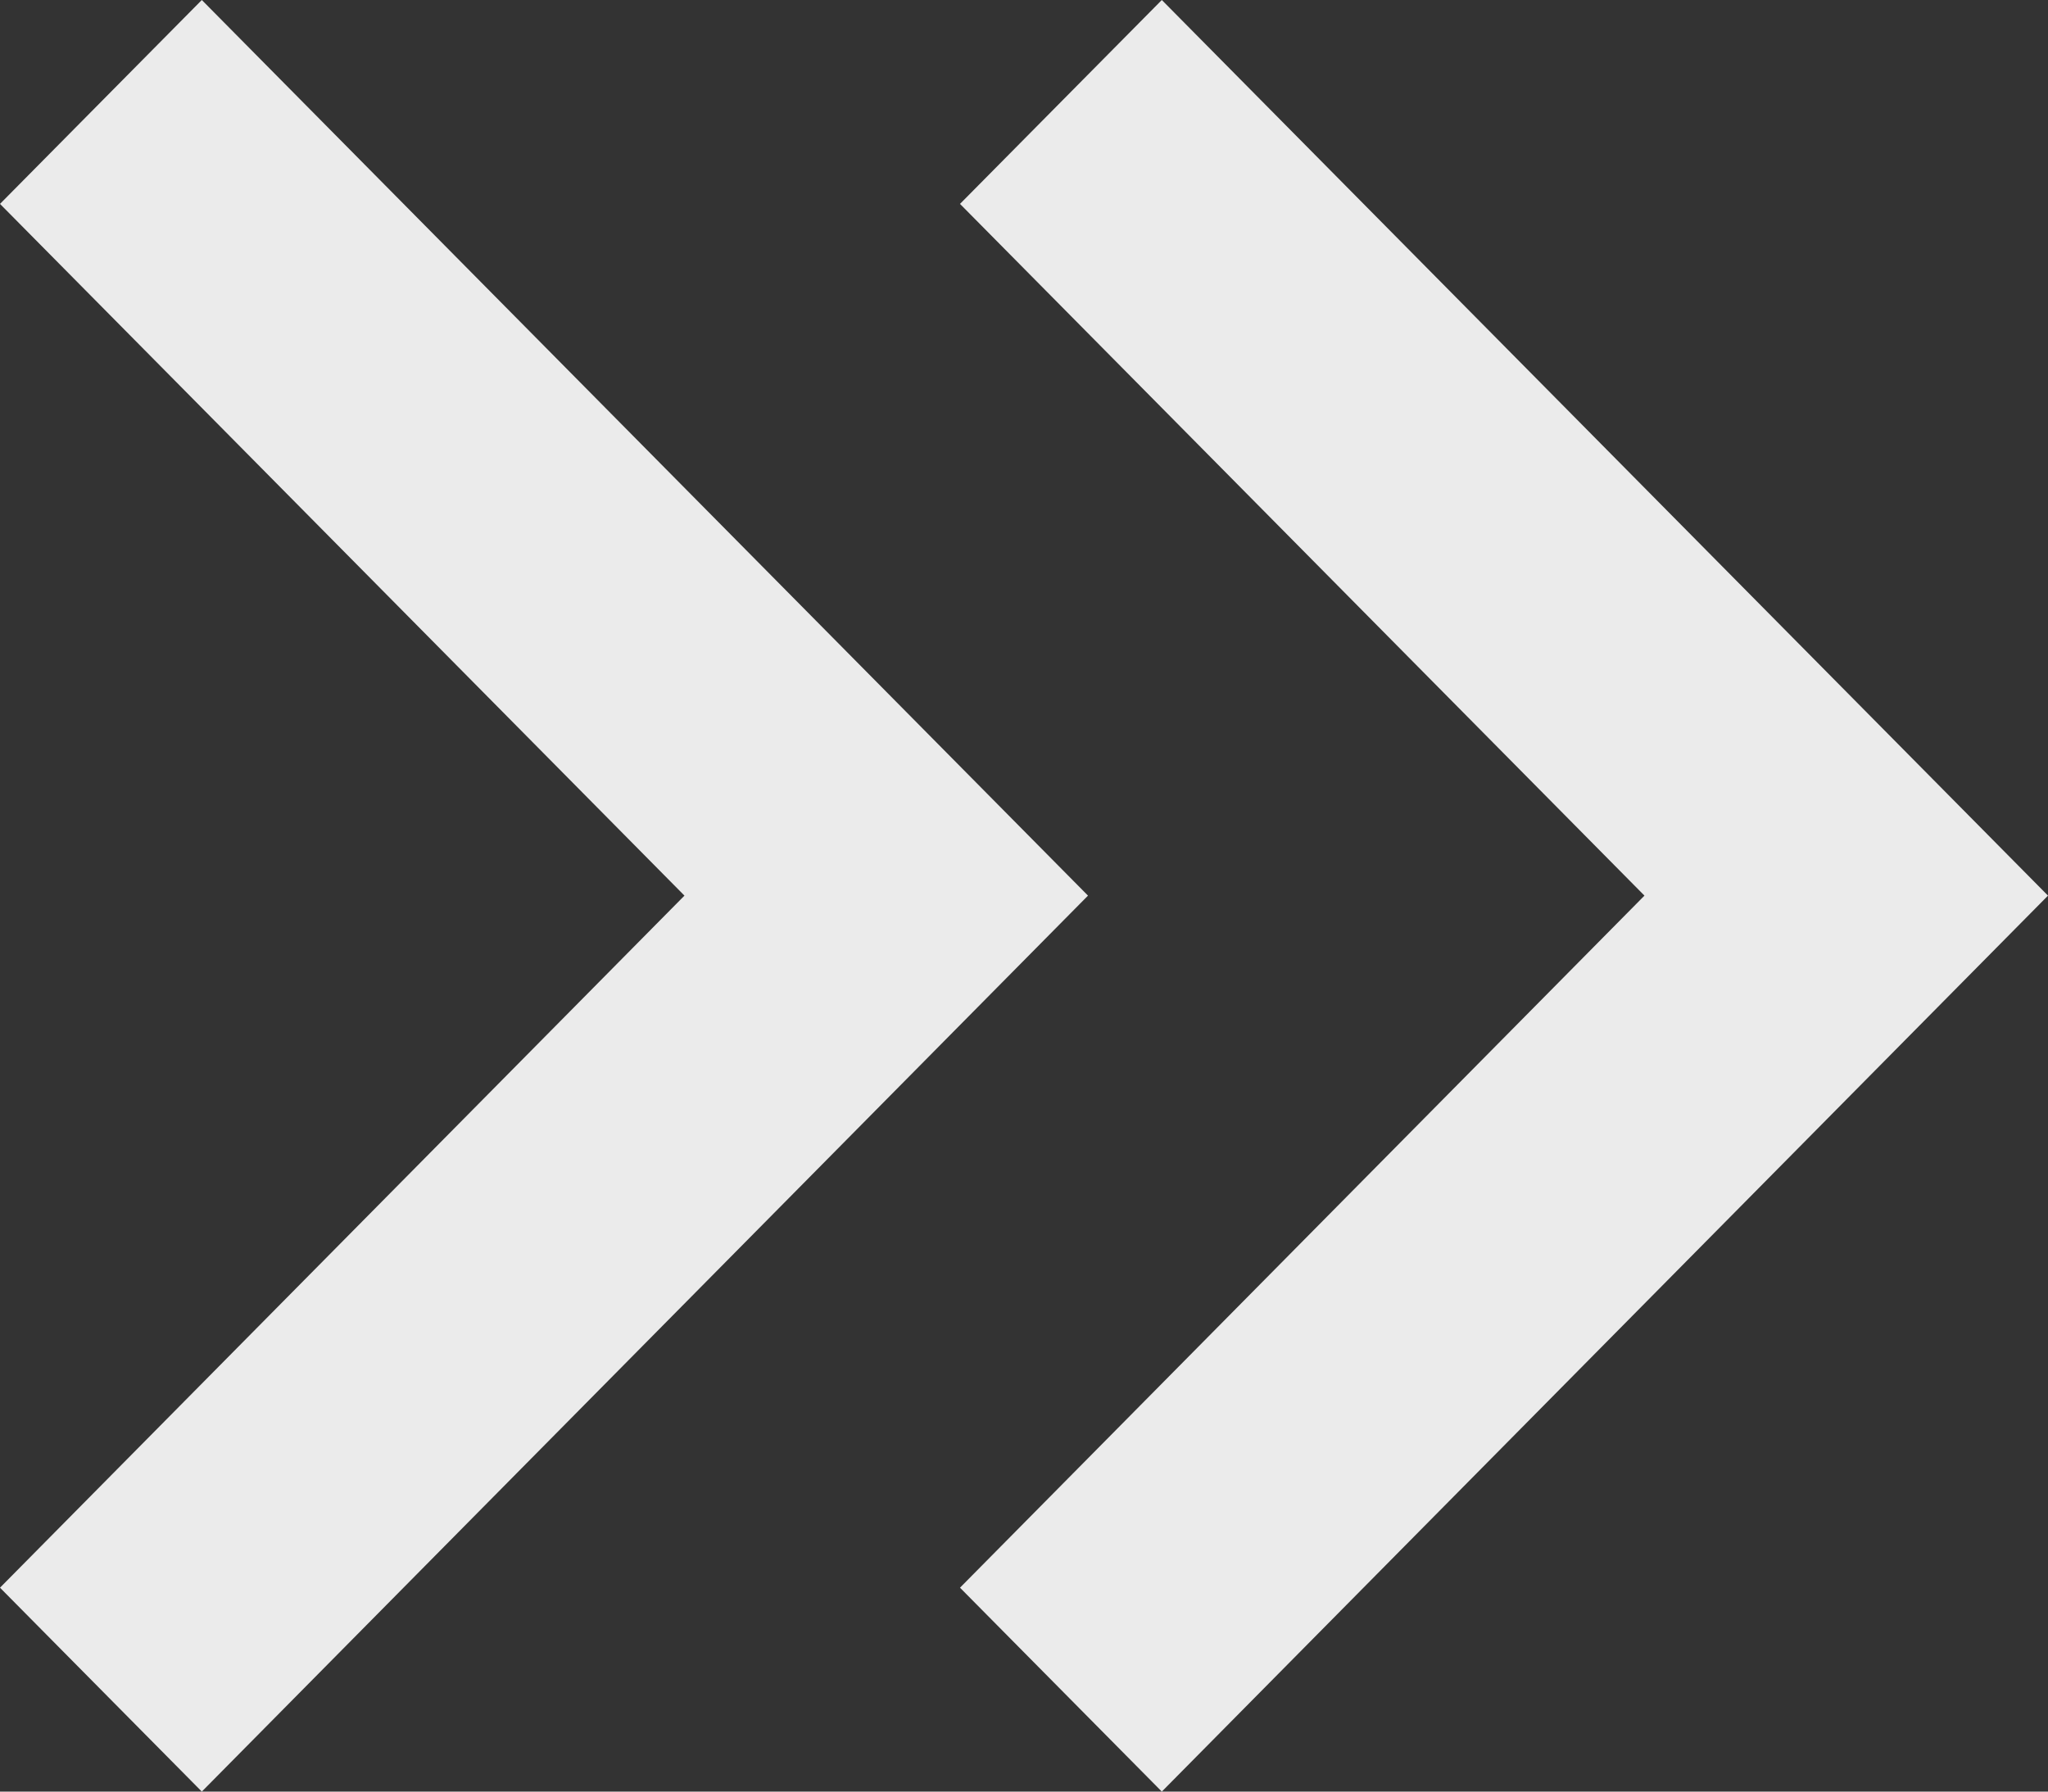 <svg width="24" height="21" viewBox="0 0 24 21" fill="none" xmlns="http://www.w3.org/2000/svg">
<rect x="0" y="0" width="24" height="21" fill="#333333" stroke="none"/>
<path d="M2.365 21L0 18.61L8.021 10.498L0 2.39L2.365 0L12.75 10.498L2.365 21Z" fill="#EBEBEB"/>
<path d="M13.615 21L11.25 18.61L19.271 10.498L11.25 2.39L13.615 0L24 10.498L13.615 21Z" fill="#EBEBEB"/>
</svg>
